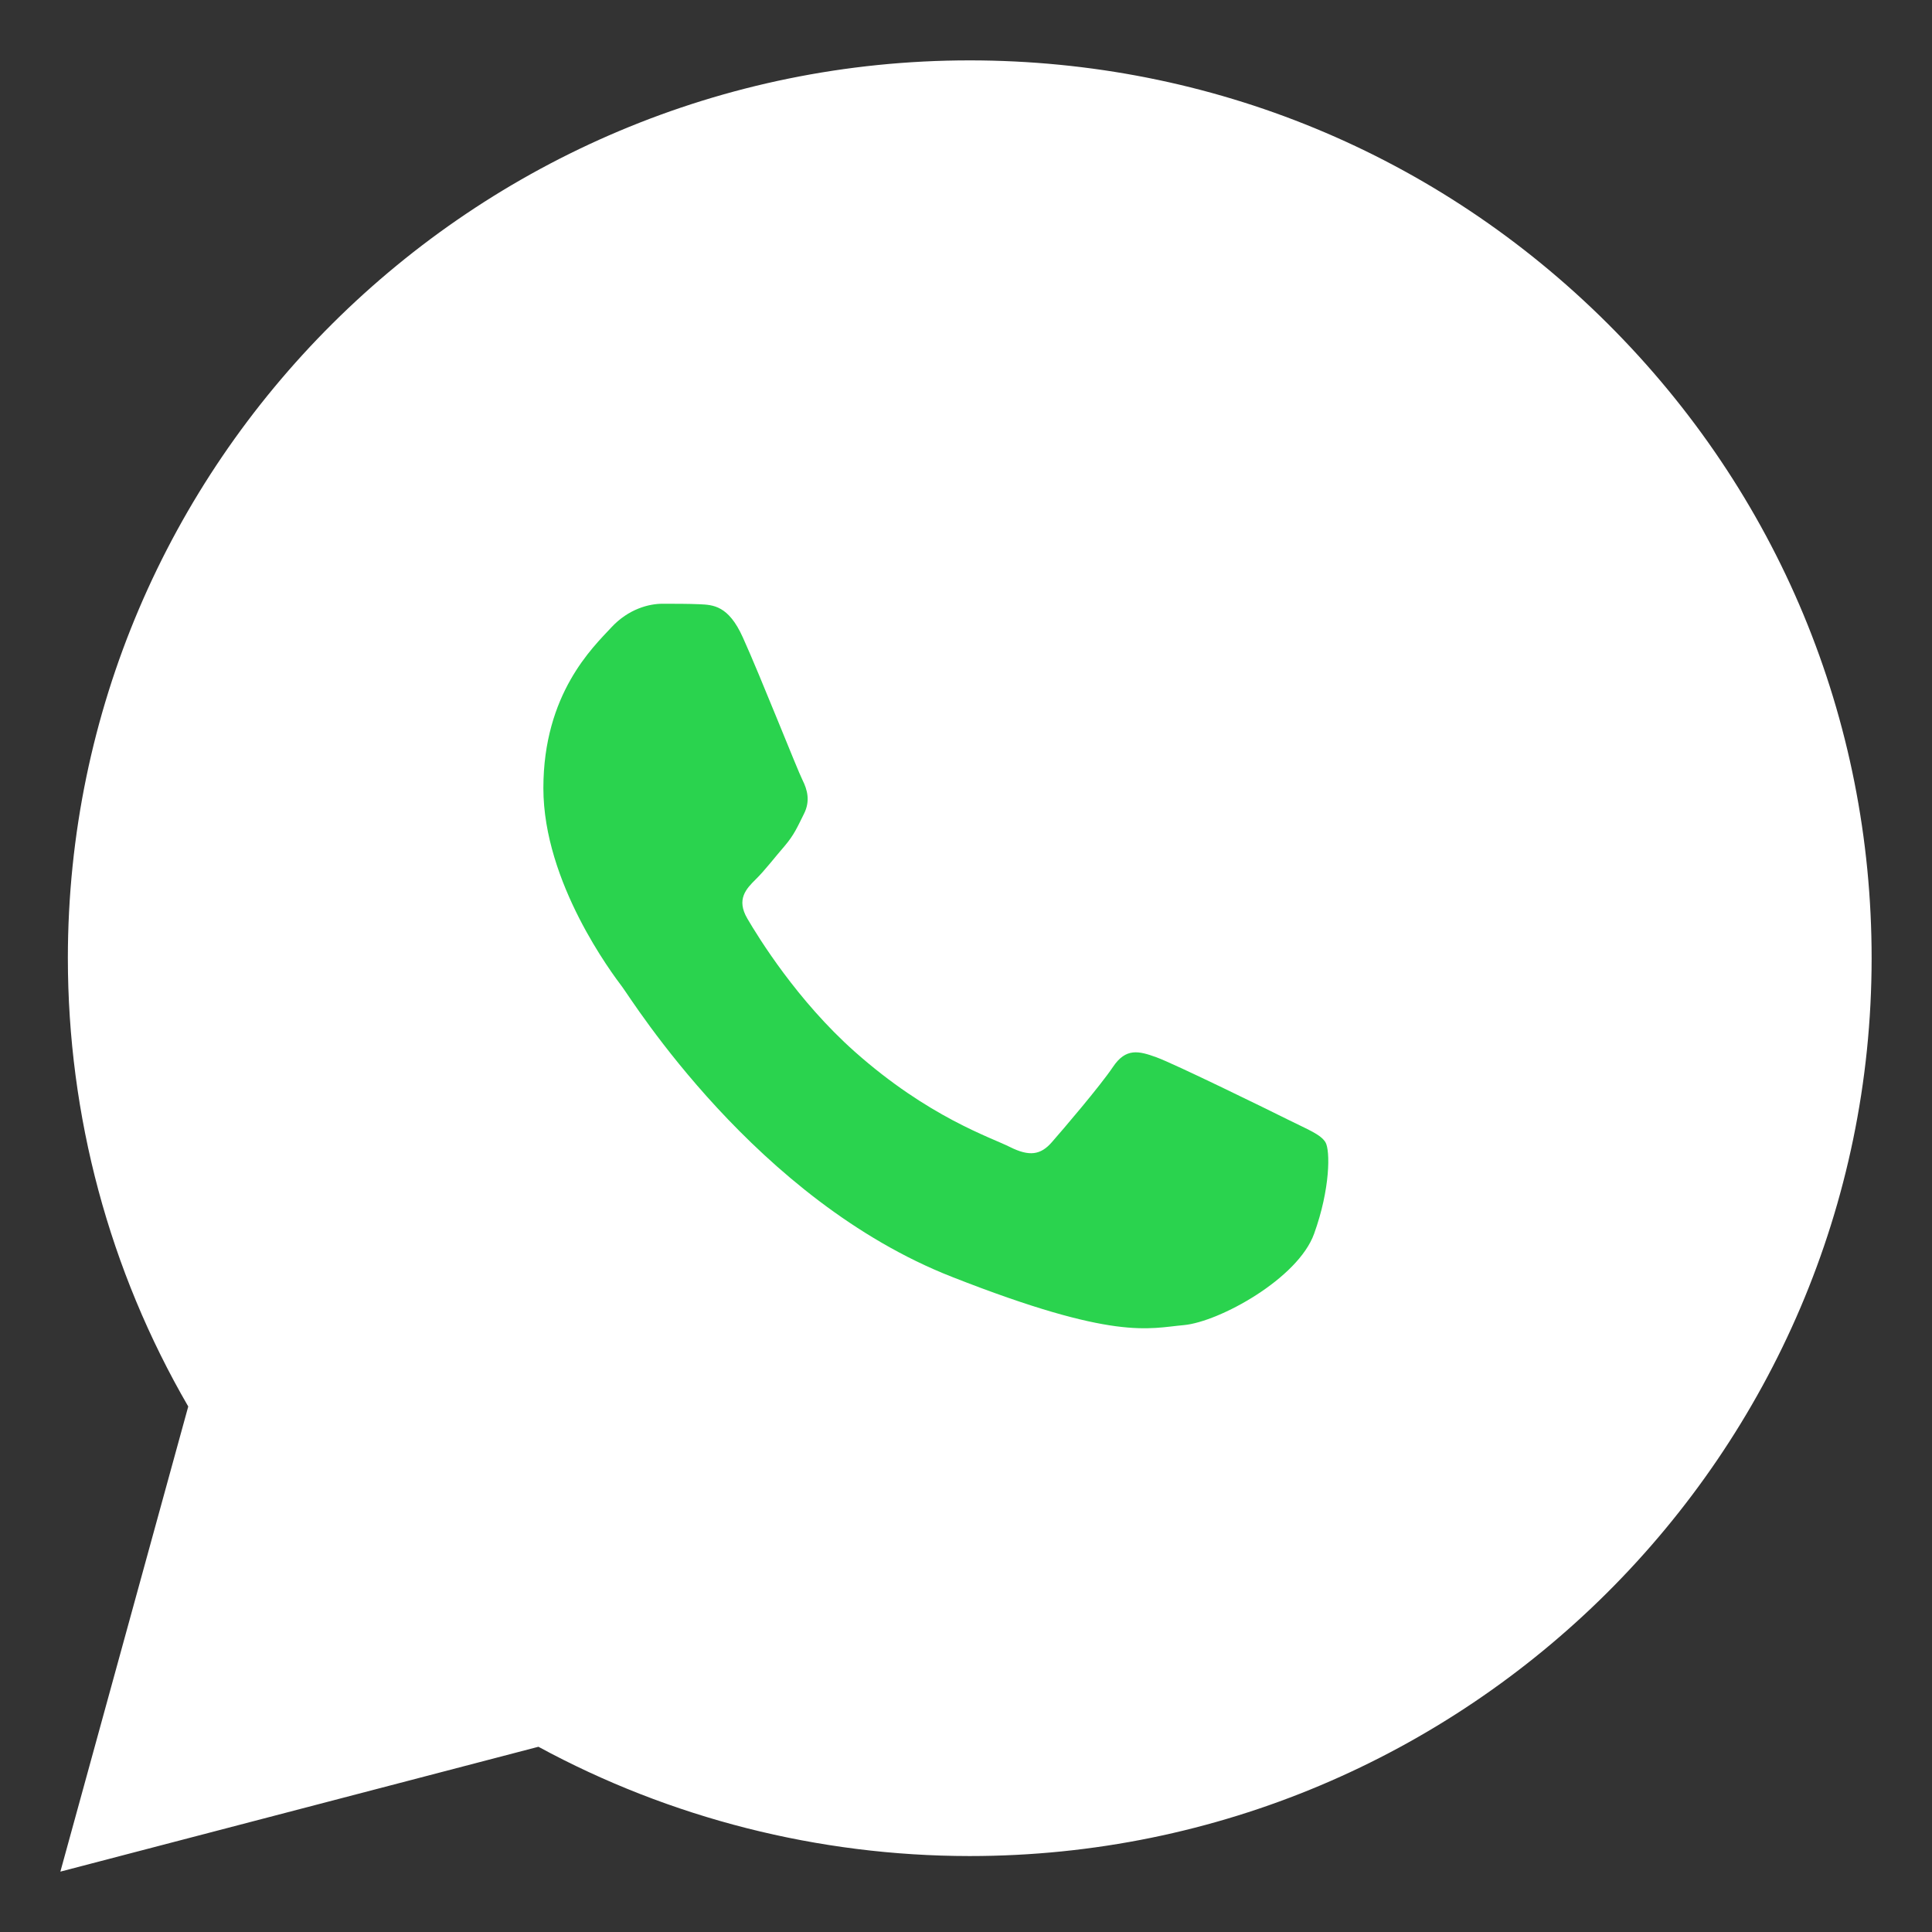 <svg width="16" height="16" viewBox="0 0 16 16" fill="none" xmlns="http://www.w3.org/2000/svg">
<rect x="0" y="0" width="16" height="16" fill="#333333" stroke="none"/>
<g clip-path="url(#clip0_345_2032)">
<path d="M13.314 2.68C11.904 1.275 10.029 0.501 8.031 0.5C3.915 0.5 0.564 3.834 0.562 7.933C0.562 9.242 0.905 10.521 1.559 11.648L0.5 15.5L4.459 14.466C5.55 15.058 6.778 15.37 8.028 15.371H8.031C12.148 15.371 15.498 12.036 15.5 7.938C15.501 5.952 14.724 4.085 13.314 2.68Z" fill="white"/>
<path fill-rule="evenodd" clip-rule="evenodd" d="M6.152 5.279C6.033 5.014 5.906 5.009 5.792 5.004C5.699 5 5.593 5 5.486 5C5.379 5 5.206 5.04 5.06 5.199C4.913 5.358 4.5 5.744 4.5 6.527C4.5 7.31 5.073 8.067 5.153 8.173C5.233 8.279 6.259 9.938 7.885 10.575C9.236 11.106 9.511 11 9.804 10.974C10.097 10.947 10.75 10.589 10.883 10.217C11.017 9.846 11.017 9.527 10.977 9.46C10.937 9.394 10.83 9.354 10.67 9.274C10.51 9.194 9.724 8.809 9.577 8.756C9.431 8.703 9.324 8.676 9.217 8.836C9.11 8.995 8.804 9.353 8.711 9.459C8.618 9.566 8.524 9.579 8.364 9.499C8.205 9.419 7.689 9.252 7.078 8.709C6.603 8.287 6.282 7.766 6.189 7.607C6.096 7.448 6.179 7.361 6.259 7.282C6.331 7.212 6.419 7.097 6.499 7.005C6.578 6.912 6.605 6.846 6.658 6.74C6.712 6.633 6.686 6.54 6.646 6.46C6.605 6.38 6.295 5.594 6.152 5.279Z" fill="#2AD34E"/>
</g>
<defs>
<clipPath id="clip0_345_2032">
<rect width="16" height="16" fill="white"/>
</clipPath>
</defs>
</svg>
